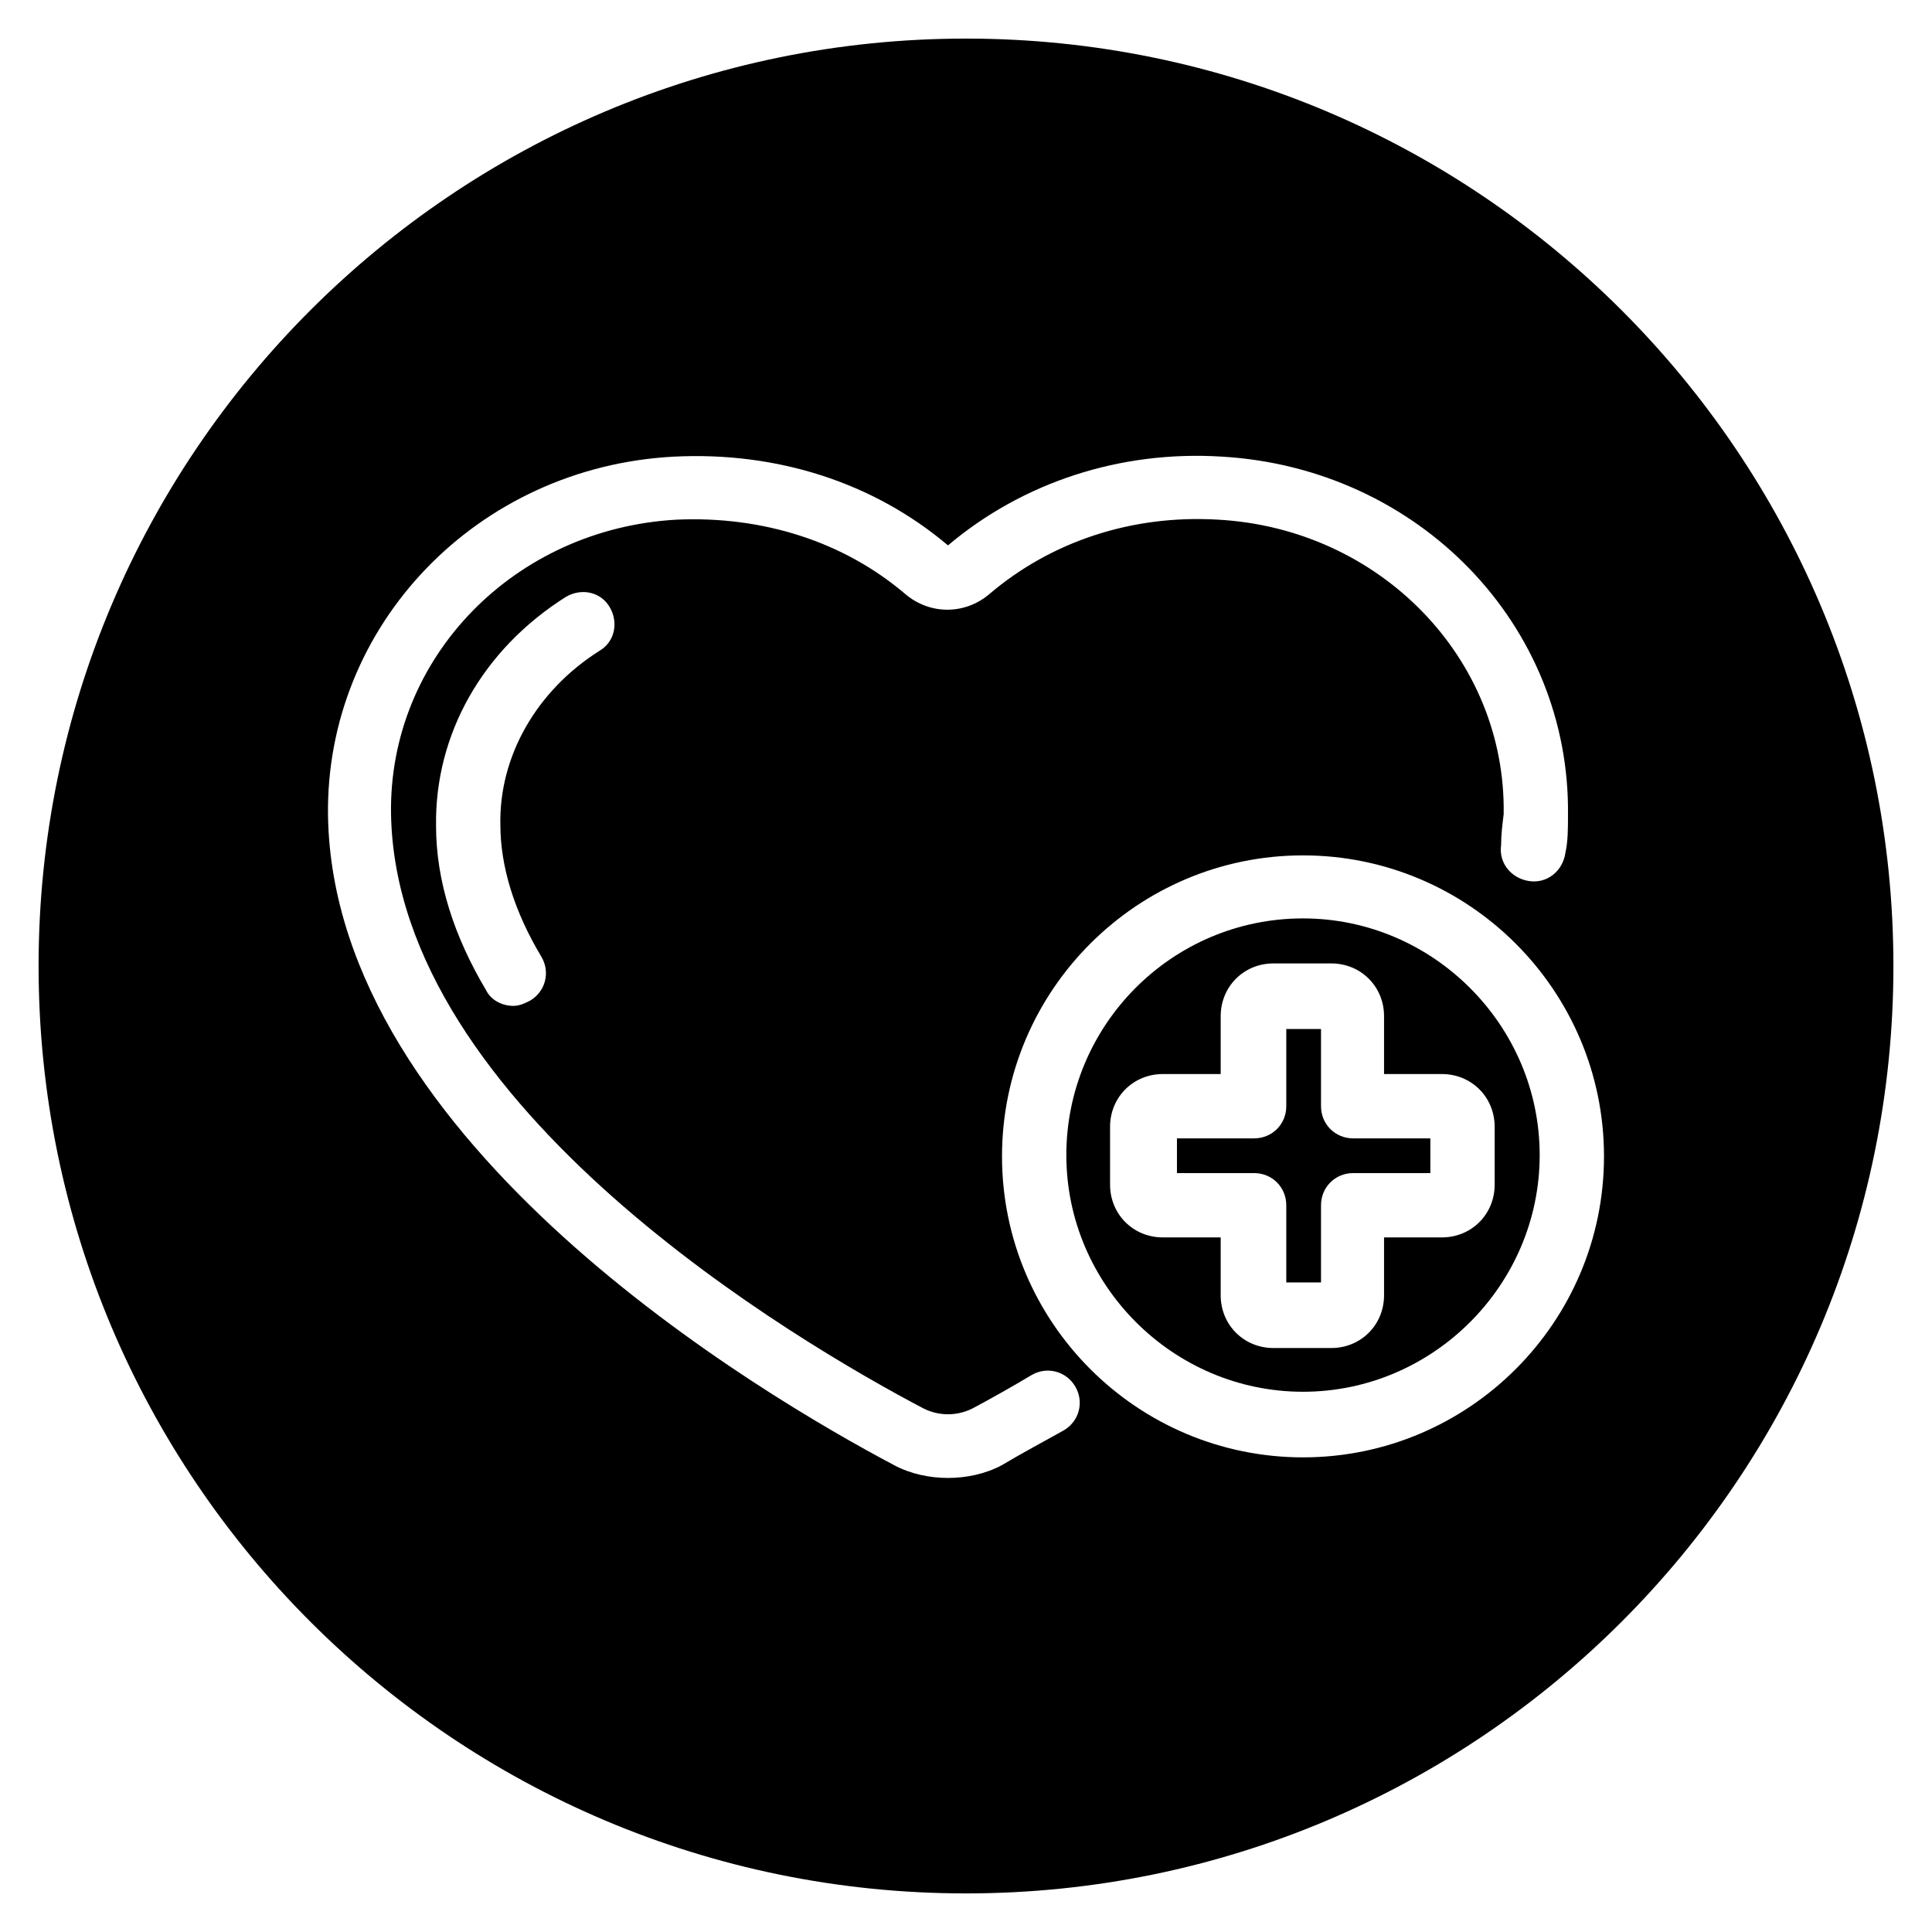 <?xml version="1.0" encoding="utf-8"?>
<svg viewBox="0 0 150.2 150.2" xmlns="http://www.w3.org/2000/svg"><path d="m75.1 3c-39.8 0-72.1 32.3-72.1 72.1s32.3 72.1 72.1 72.1 72.1-32.3 72.1-72.1-32.3-72.1-72.1-72.1zm7.6 108.2c-1.6.9-3.3 1.8-4.8 2.7-1.3.7-2.8 1-4.2 1s-2.9-.3-4.2-1c-10.2-5.4-43.6-25-44-50.5-.2-14.8 11.6-27.1 26.9-27.9 8-.4 15.5 2 21.3 6.9 5.8-4.9 13.4-7.4 21.3-6.9 15.3.9 27.1 13.1 26.9 27.9 0 1 0 2-.2 2.9-.2 1.4-1.4 2.4-2.8 2.2s-2.4-1.4-2.2-2.8c0-.8.1-1.6.2-2.4.2-12.1-9.6-22.2-22.2-22.9-6.7-.4-13 1.7-17.8 5.8-1.9 1.6-4.6 1.6-6.5 0-4.8-4.1-11.1-6.1-17.8-5.8-12.6.7-22.4 10.7-22.2 22.9.4 22.8 31.7 41.1 41.4 46.2 1.2.6 2.6.6 3.8 0 1.5-.8 3.1-1.7 4.6-2.6 1.2-.7 2.7-.3 3.4.9s.3 2.7-.9 3.4zm-40.6-36.8c.7 1.2.3 2.7-.9 3.4-.4.2-.8.4-1.3.4-.8 0-1.7-.4-2.1-1.2-2.5-4.2-3.9-8.5-3.9-12.8-.1-7.1 3.6-13.7 10.1-17.8 1.2-.7 2.7-.4 3.4.8s.4 2.7-.8 3.4c-4.9 3.1-7.8 8.2-7.7 13.5 0 3.3 1.1 6.8 3.2 10.3zm59.2 38.9c-12.9 0-23.4-10.5-23.4-23.4s10.5-23.4 23.4-23.4 23.4 10.5 23.4 23.4-10.5 23.4-23.4 23.4z"/><path d="m101.3 71.4c-10.2 0-18.4 8.3-18.4 18.4s8.3 18.4 18.4 18.4 18.4-8.3 18.4-18.4-8.3-18.4-18.4-18.4zm14.9 16.2v4.5c0 2.3-1.8 4.1-4.1 4.1h-4.5v4.5c0 2.3-1.8 4.1-4.1 4.1h-4.5c-2.3 0-4.1-1.8-4.1-4.1v-4.5h-4.5c-2.3 0-4.1-1.8-4.1-4.1v-4.5c0-2.3 1.8-4.1 4.1-4.1h4.5v-4.5c0-2.3 1.8-4.1 4.1-4.1h4.5c2.3 0 4.1 1.8 4.1 4.1v4.5h4.5c2.3 0 4.1 1.8 4.1 4.1z"/><path d="m102.7 86v-6h-2.7v6c0 1.4-1.1 2.5-2.5 2.5h-6v2.7h6c1.4 0 2.5 1.1 2.5 2.5v6h2.7v-6c0-1.4 1.1-2.5 2.5-2.5h6v-2.7h-6c-1.4 0-2.5-1.1-2.5-2.5z"/></svg>